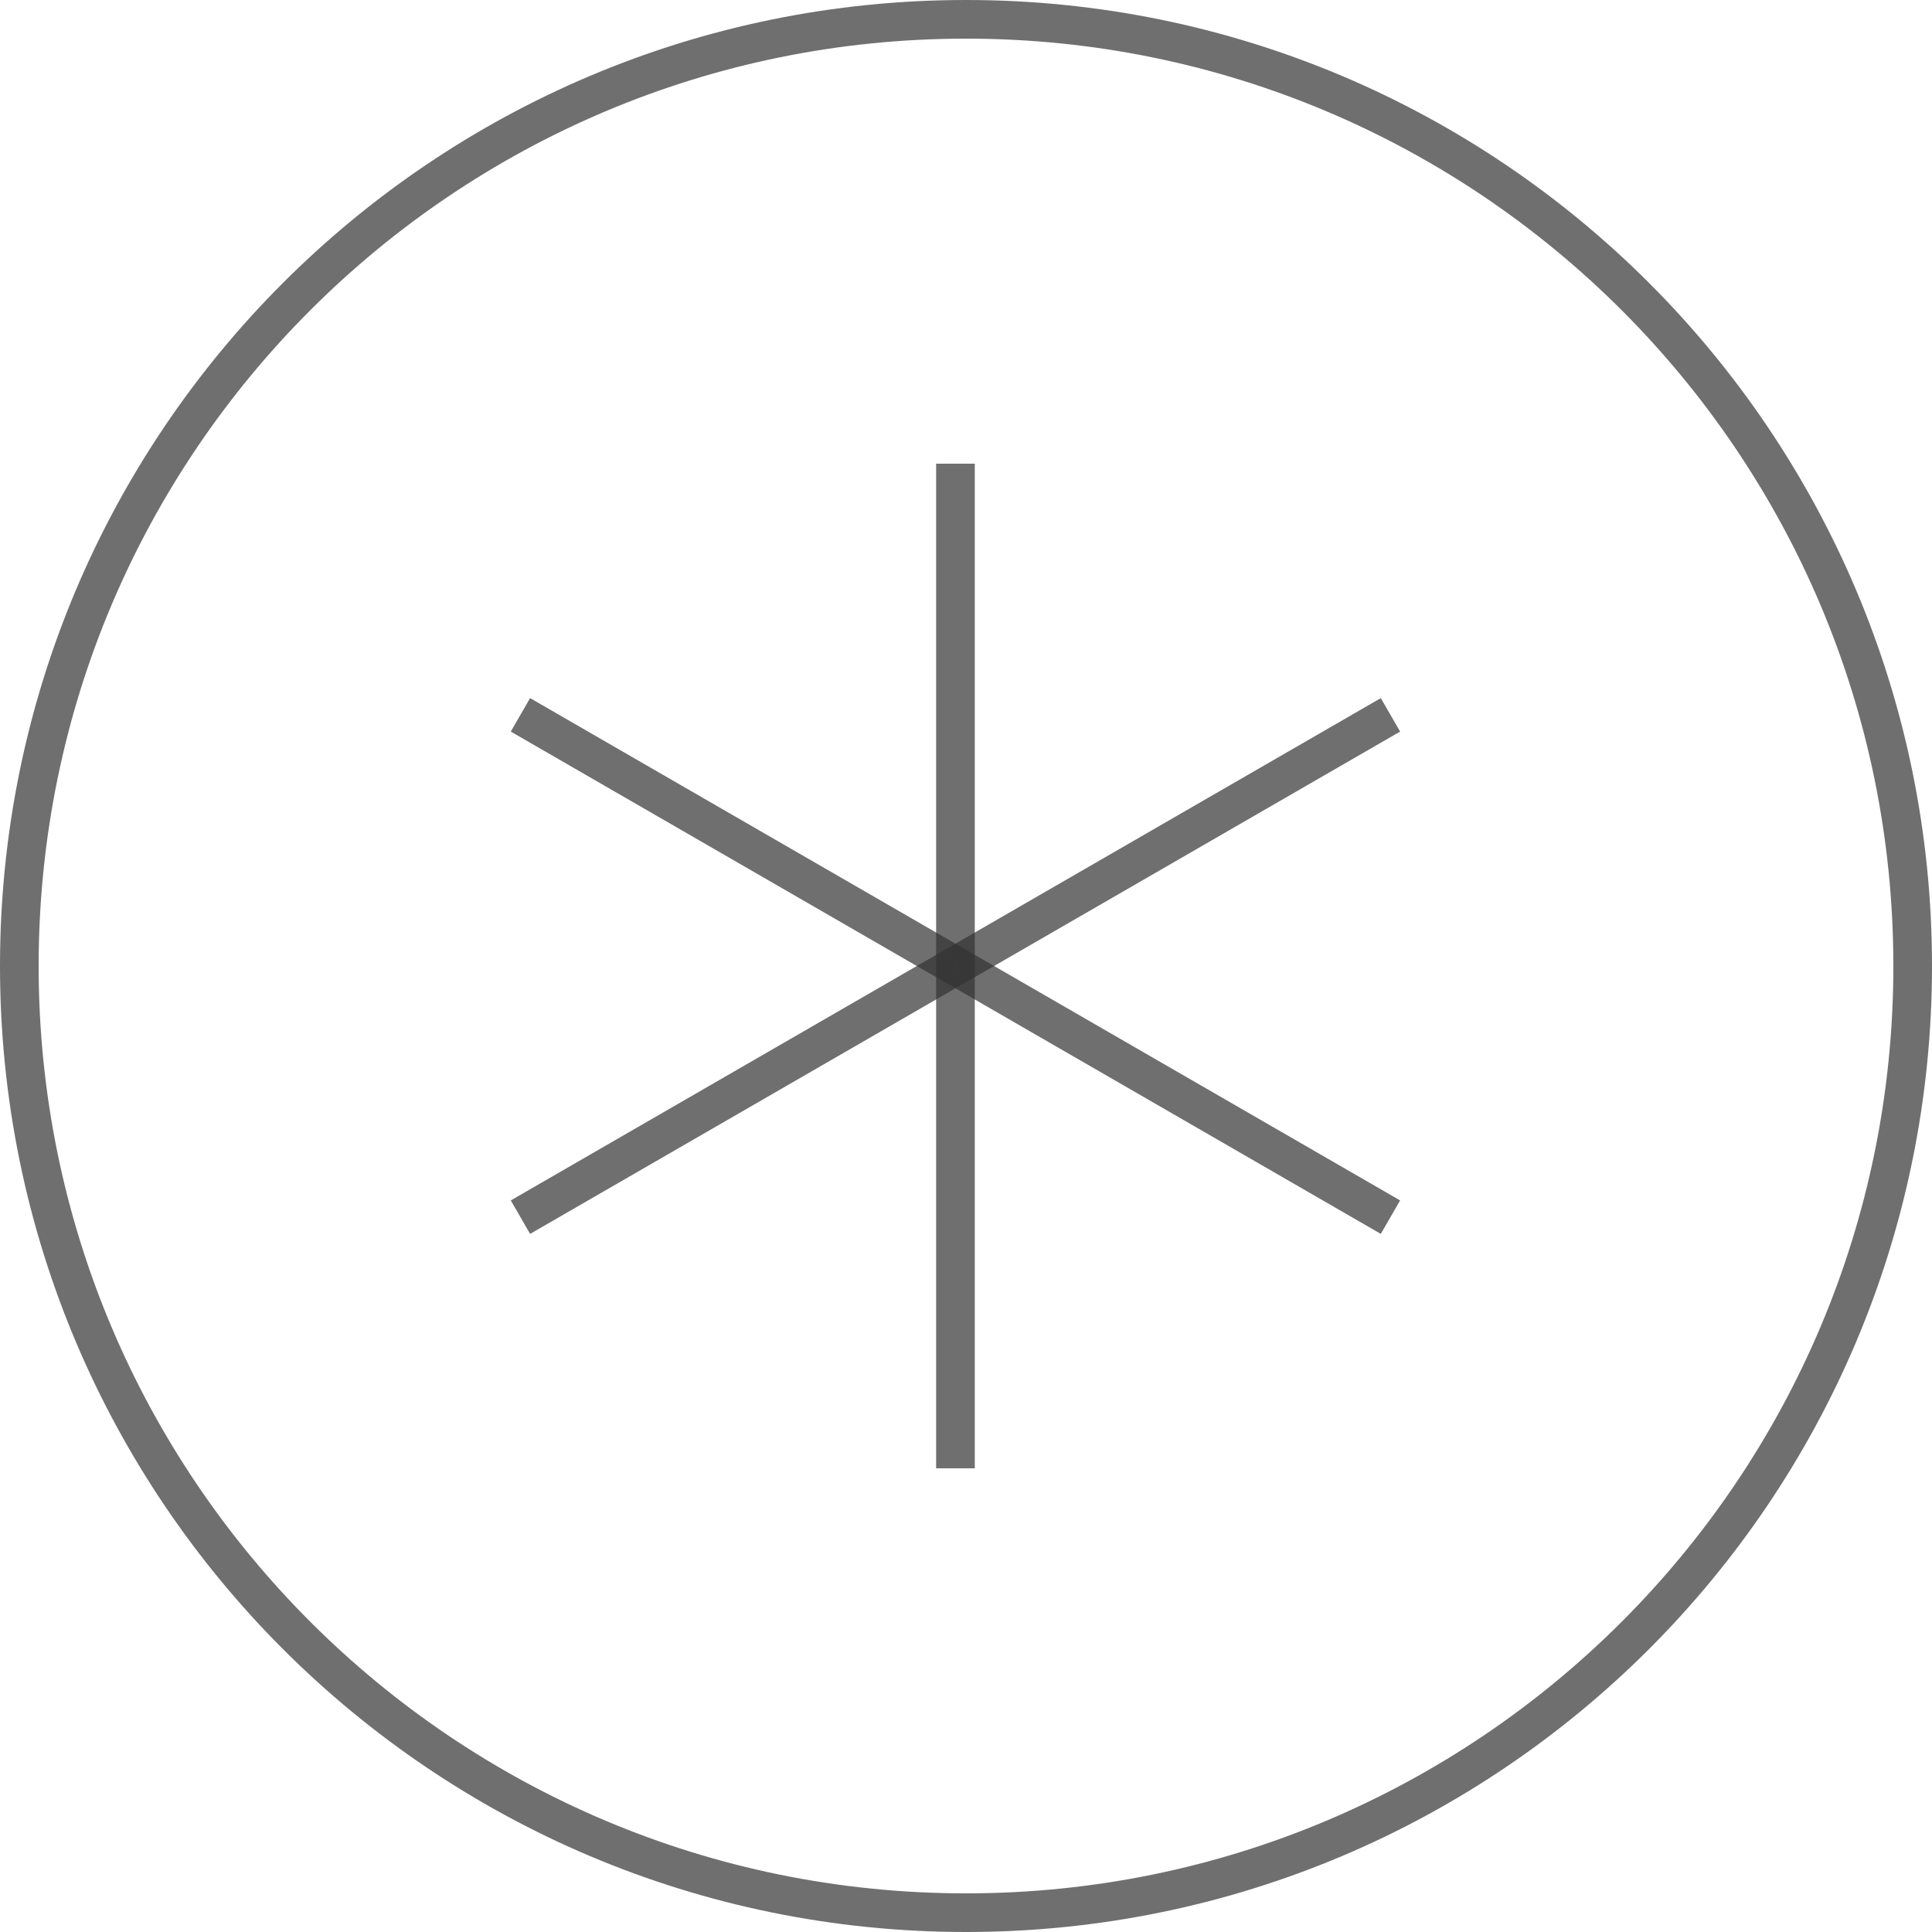<?xml version="1.0" encoding="UTF-8"?>
<svg xmlns="http://www.w3.org/2000/svg" width="50" height="50" viewBox="0 0 50 50" fill="none">
  <g clip-path="url(#clip0_184_1495)">
    <path d="M25 49.5C38.531 49.5 49.5 38.531 49.5 25C49.5 11.469 38.531 0.5 25 0.5C11.469 0.5 0.5 11.469 0.5 25C0.5 38.531 11.469 49.5 25 49.5Z" stroke="#333333" stroke-opacity="0.7"></path>
    <path d="M24.727 25V12" stroke="#333333" stroke-opacity="0.7"></path>
    <path d="M24.727 25V38" stroke="#333333" stroke-opacity="0.7"></path>
    <path d="M24.727 25L13.469 18.5" stroke="#333333" stroke-opacity="0.7"></path>
    <path d="M24.727 25L35.985 31.5" stroke="#333333" stroke-opacity="0.7"></path>
    <path d="M24.727 25L13.469 31.5" stroke="#333333" stroke-opacity="0.7"></path>
    <path d="M24.727 25L35.985 18.5" stroke="#333333" stroke-opacity="0.7"></path>
  </g>
  <defs>
    <clipPath id="clip0_184_1495">
      <rect width="50" height="50" fill="white"></rect>
    </clipPath>
  </defs>
</svg>
